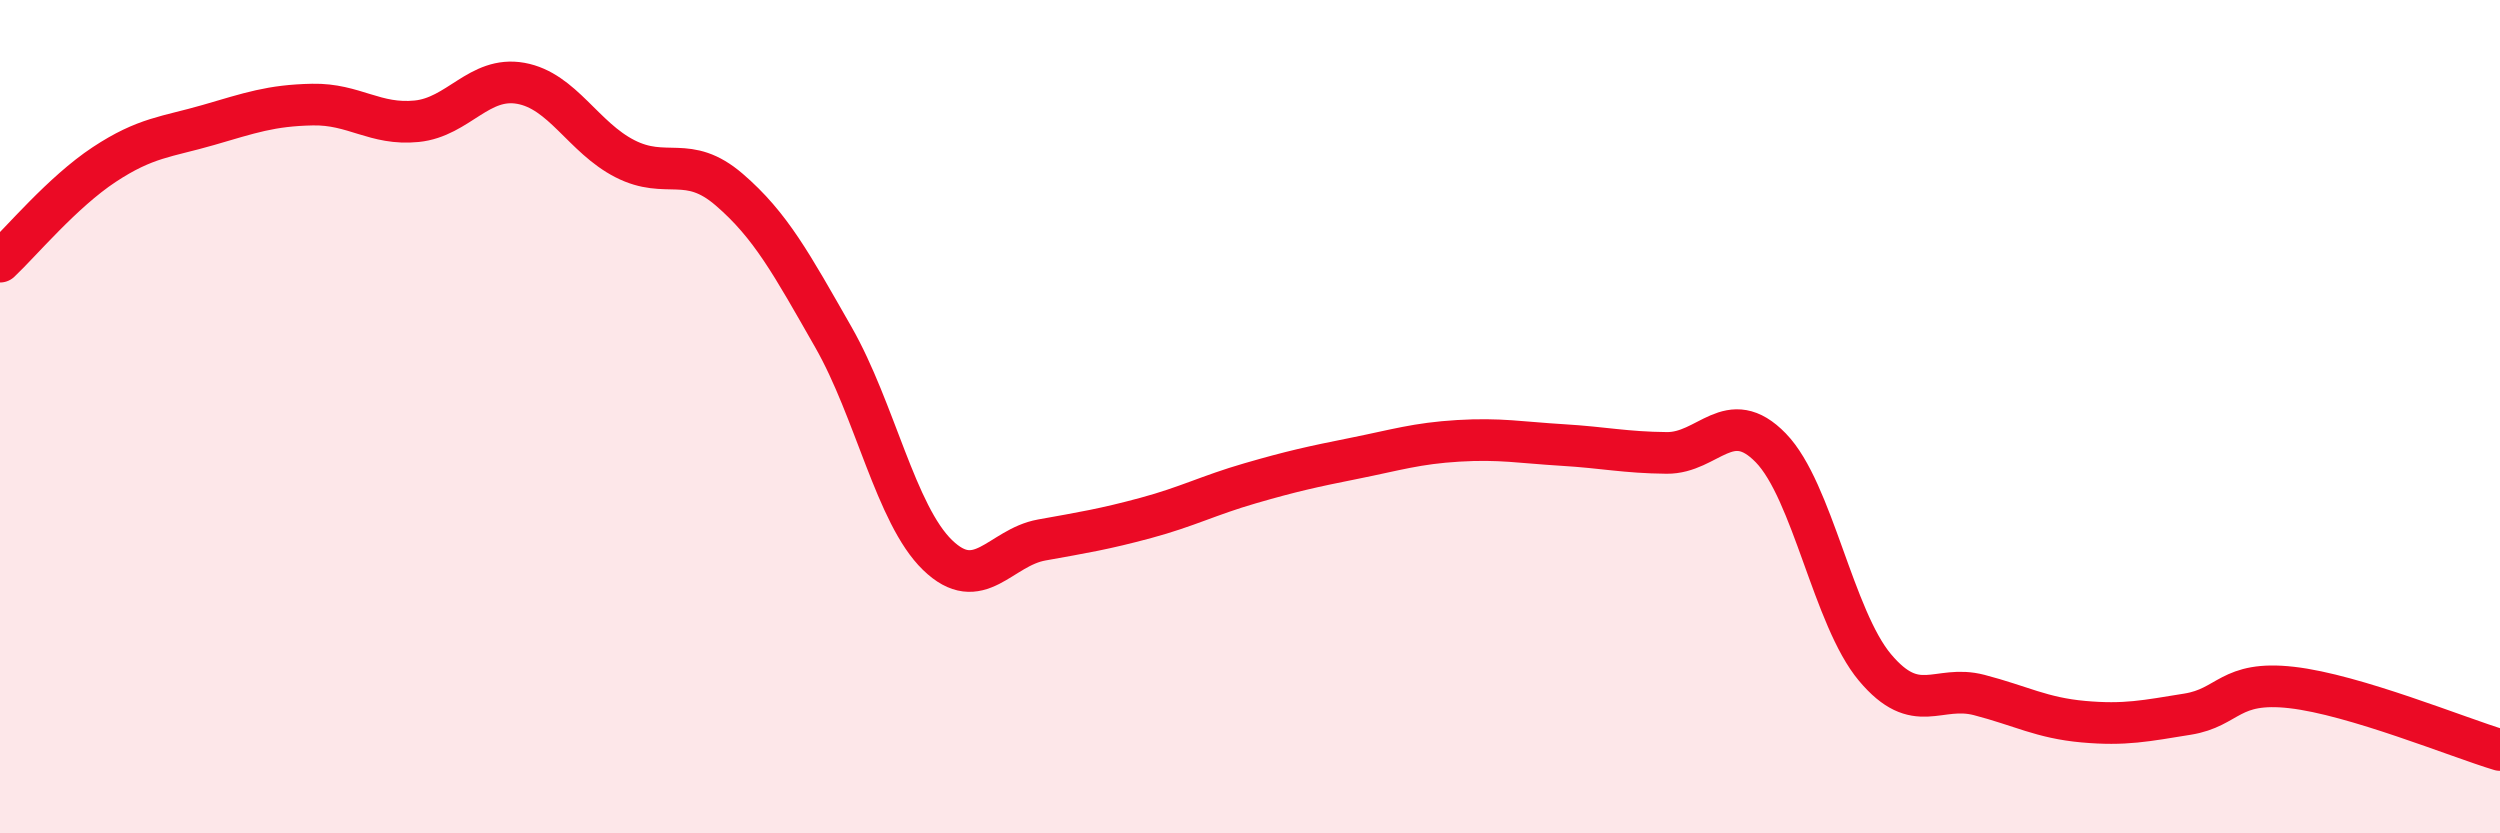 
    <svg width="60" height="20" viewBox="0 0 60 20" xmlns="http://www.w3.org/2000/svg">
      <path
        d="M 0,6.28 C 0.5,5.81 1.5,4.61 2.5,3.95 C 3.5,3.29 4,3.29 5,3 C 6,2.71 6.5,2.53 7.5,2.51 C 8.5,2.49 9,3.01 10,2.91 C 11,2.81 11.5,1.82 12.5,2 C 13.5,2.18 14,3.3 15,3.81 C 16,4.32 16.5,3.69 17.5,4.55 C 18.5,5.41 19,6.34 20,8.09 C 21,9.84 21.5,12.35 22.5,13.32 C 23.5,14.29 24,13.14 25,12.96 C 26,12.78 26.5,12.7 27.5,12.43 C 28.5,12.16 29,11.89 30,11.6 C 31,11.31 31.5,11.2 32.5,11 C 33.5,10.8 34,10.64 35,10.58 C 36,10.52 36.5,10.62 37.5,10.68 C 38.5,10.74 39,10.86 40,10.87 C 41,10.88 41.5,9.72 42.5,10.75 C 43.5,11.78 44,14.83 45,16.02 C 46,17.21 46.5,16.42 47.5,16.68 C 48.5,16.94 49,17.23 50,17.32 C 51,17.41 51.5,17.3 52.5,17.14 C 53.5,16.98 53.5,16.33 55,16.5 C 56.5,16.67 59,17.7 60,18L60 20L0 20Z"
        fill="#EB0A25"
        opacity="0.1"
        stroke-linecap="round"
        stroke-linejoin="round"
      />
      <path
        d="M 0,6.28 C 0.5,5.81 1.5,4.61 2.5,3.95 C 3.5,3.29 4,3.29 5,3 C 6,2.71 6.5,2.53 7.5,2.51 C 8.5,2.49 9,3.01 10,2.91 C 11,2.81 11.5,1.82 12.5,2 C 13.5,2.18 14,3.3 15,3.81 C 16,4.32 16.5,3.69 17.5,4.55 C 18.5,5.41 19,6.34 20,8.09 C 21,9.84 21.5,12.35 22.5,13.32 C 23.5,14.29 24,13.14 25,12.96 C 26,12.78 26.5,12.7 27.5,12.43 C 28.5,12.16 29,11.89 30,11.6 C 31,11.31 31.5,11.2 32.5,11 C 33.5,10.8 34,10.64 35,10.58 C 36,10.52 36.5,10.62 37.5,10.68 C 38.5,10.74 39,10.86 40,10.87 C 41,10.88 41.5,9.72 42.5,10.75 C 43.5,11.78 44,14.83 45,16.02 C 46,17.21 46.5,16.42 47.5,16.68 C 48.5,16.94 49,17.23 50,17.32 C 51,17.41 51.5,17.3 52.5,17.14 C 53.5,16.98 53.5,16.33 55,16.5 C 56.5,16.67 59,17.7 60,18"
        stroke="#EB0A25"
        stroke-width="1"
        fill="none"
        stroke-linecap="round"
        stroke-linejoin="round"
      />
    </svg>
  